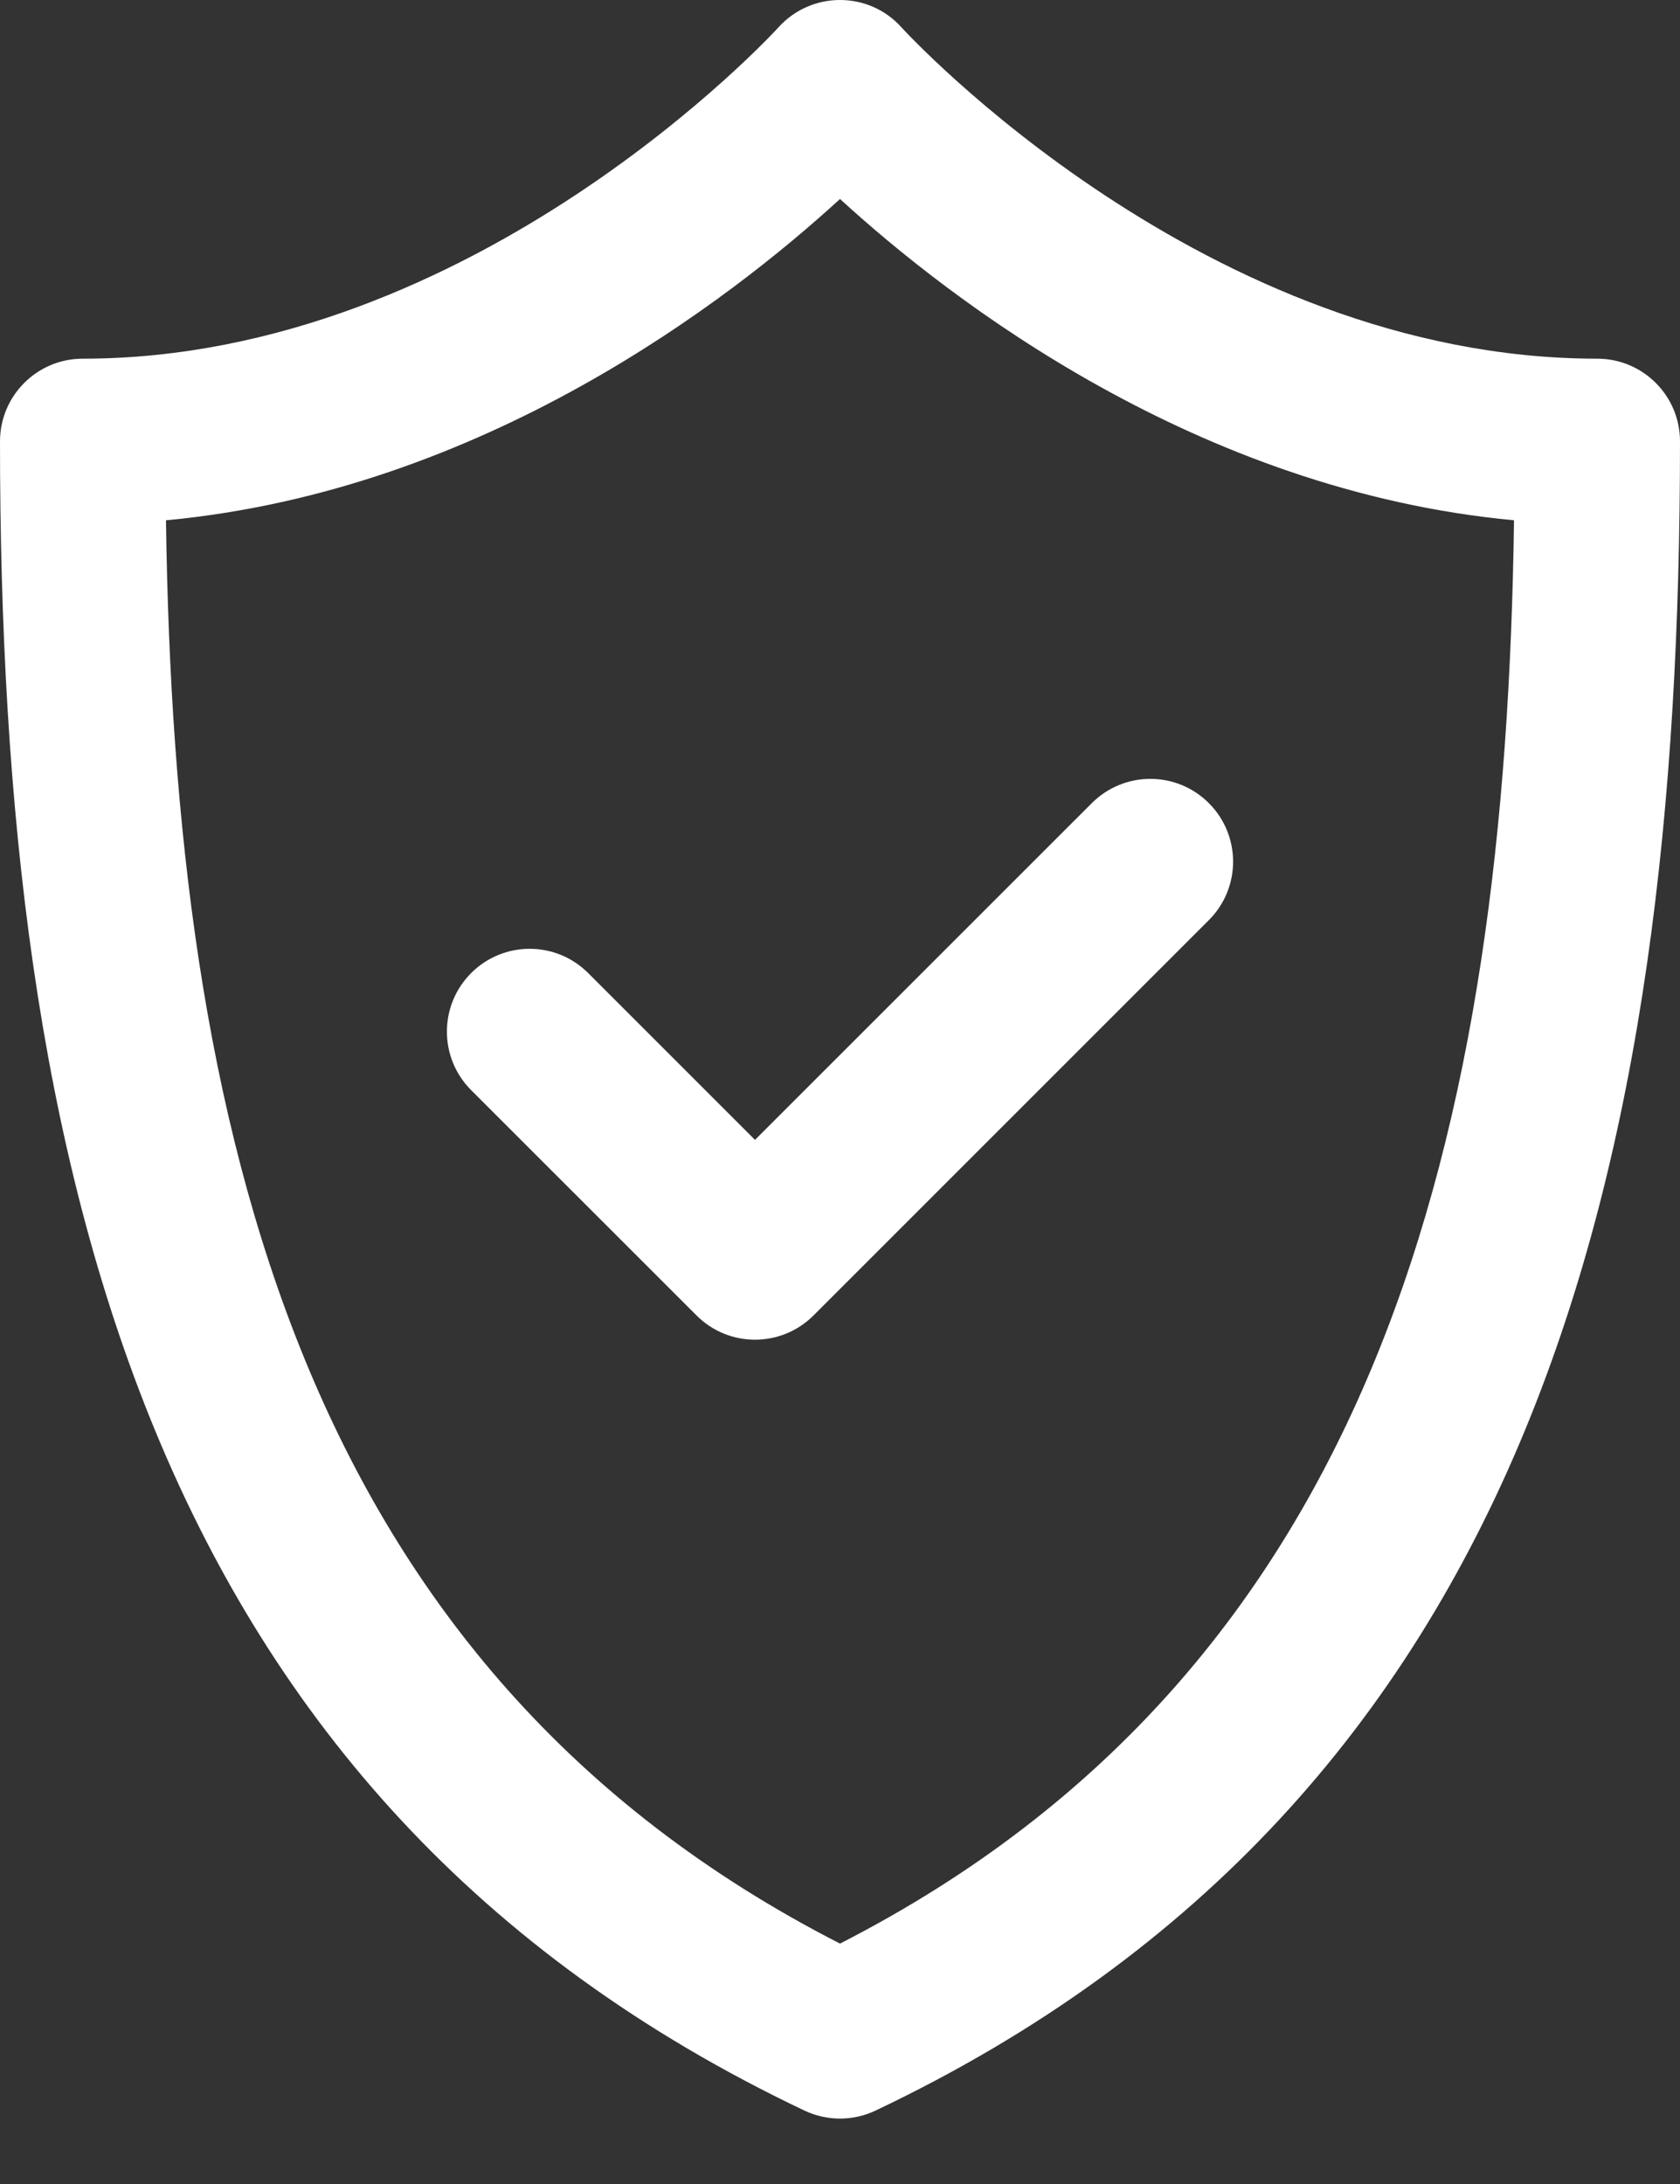 <svg width="20" height="26" viewBox="0 0 20 26" fill="none" xmlns="http://www.w3.org/2000/svg">
<rect x="0" y="0" width="20" height="26" fill="#333333" stroke="none"/>
<path d="M19.015 4.27C14.359 4.27 10.793 0.393 10.733 0.327C10.344 -0.108 9.66 -0.11 9.267 0.326C9.232 0.365 5.657 4.27 0.985 4.27C0.441 4.27 0 4.711 0 5.255C0 13.915 1.746 21.406 9.577 25.126C9.845 25.253 10.155 25.253 10.423 25.126C18.271 21.398 20 13.88 20 5.255C20 4.711 19.559 4.27 19.015 4.27ZM10 23.138C3.583 19.855 2.075 13.46 1.976 6.194C5.753 5.841 8.693 3.566 10 2.369C11.307 3.566 14.248 5.841 18.024 6.194C17.925 13.462 16.417 19.855 10 23.138ZM8.988 13.57L12.998 9.561C13.383 9.176 14.007 9.176 14.391 9.561C14.776 9.946 14.776 10.569 14.391 10.954L9.685 15.66C9.3 16.045 8.676 16.045 8.292 15.66L5.609 12.978C5.224 12.593 5.224 11.969 5.609 11.584C5.994 11.199 6.617 11.199 7.002 11.584L8.988 13.57Z" fill="white"/>
</svg>
